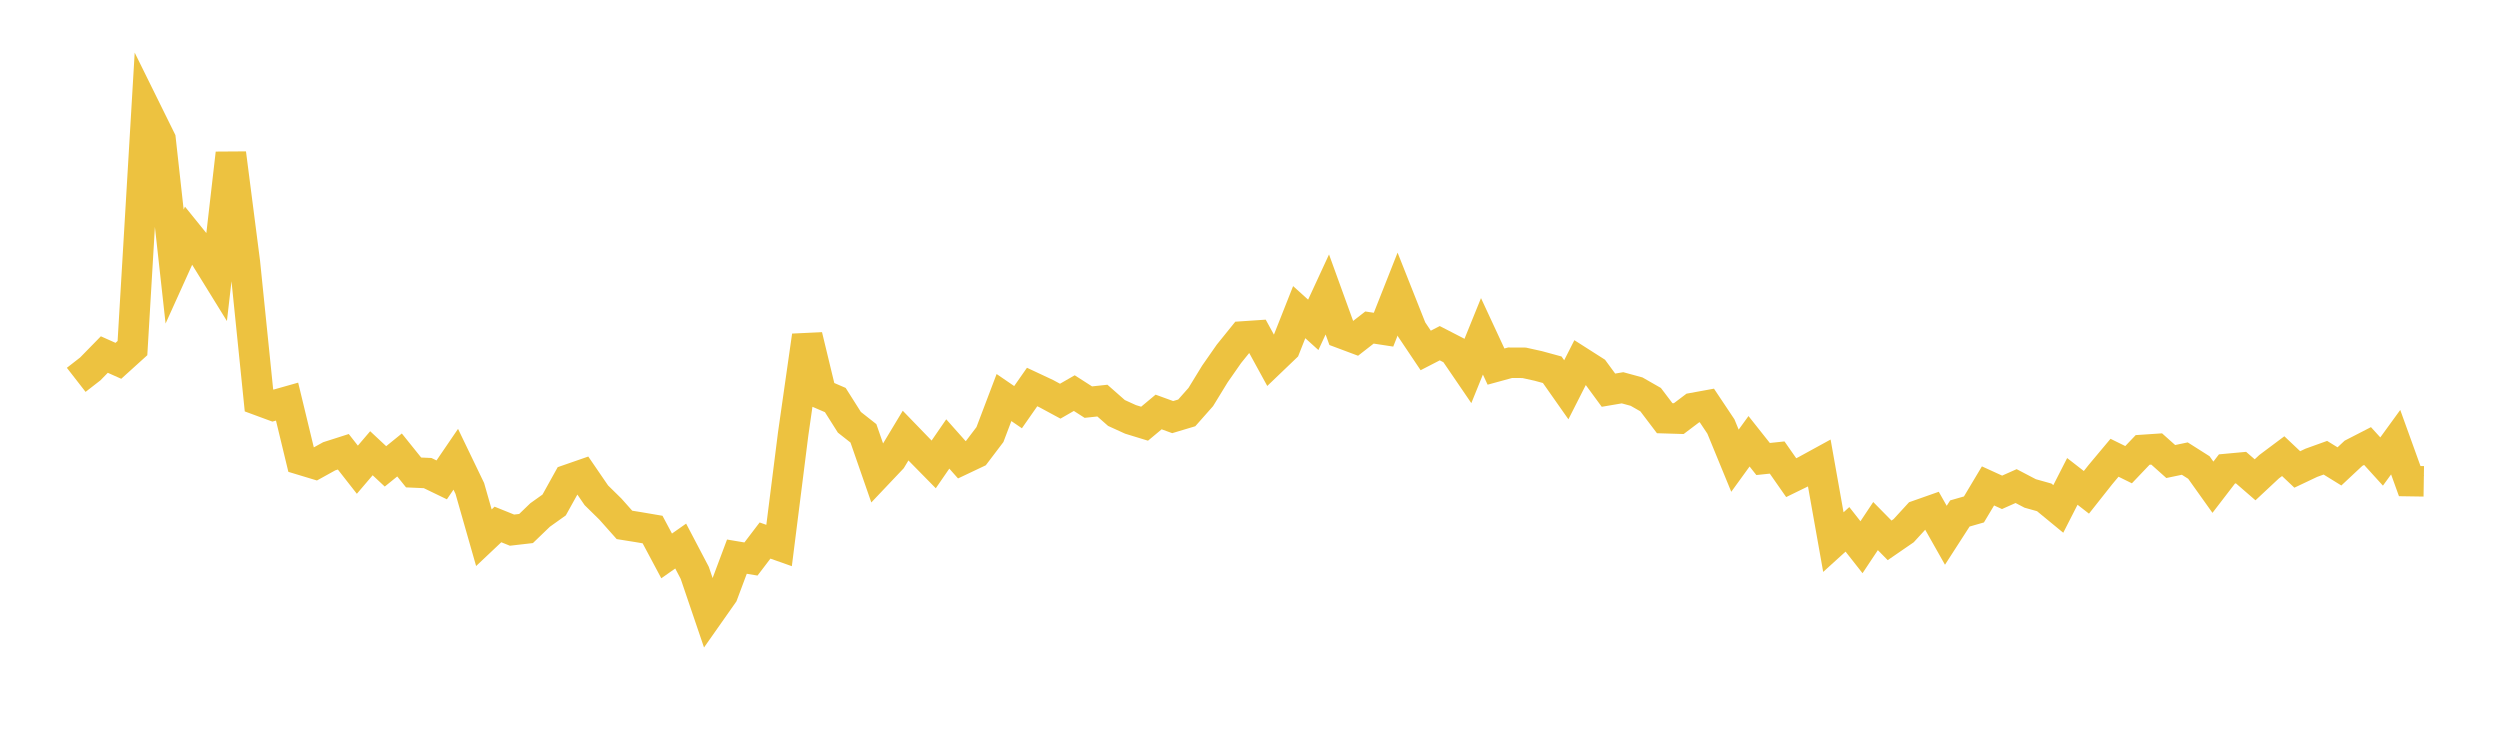<svg width="164" height="48" xmlns="http://www.w3.org/2000/svg" xmlns:xlink="http://www.w3.org/1999/xlink"><path fill="none" stroke="rgb(237,194,64)" stroke-width="2" d="M5,24.918L5.922,24.201L6.844,23.258L7.766,23.67L8.689,22.835L9.611,7.281L10.533,9.149L11.455,17.486L12.377,15.447L13.299,16.588L14.222,18.082L15.144,10.058L16.066,17.223L16.988,26.267L17.91,26.607L18.832,26.346L19.754,30.162L20.677,30.441L21.599,29.931L22.521,29.636L23.443,30.813L24.365,29.733L25.287,30.594L26.21,29.846L27.132,30.993L28.054,31.034L28.976,31.48L29.898,30.128L30.82,32.042L31.743,35.275L32.665,34.405L33.587,34.777L34.509,34.671L35.431,33.783L36.353,33.126L37.275,31.465L38.198,31.144L39.12,32.491L40.042,33.396L40.964,34.433L41.886,34.581L42.808,34.738L43.731,36.468L44.653,35.821L45.575,37.578L46.497,40.29L47.419,38.978L48.341,36.516L49.263,36.671L50.186,35.459L51.108,35.785L52.03,28.478L52.952,22.024L53.874,25.845L54.796,26.243L55.719,27.702L56.641,28.427L57.563,31.08L58.485,30.107L59.407,28.575L60.329,29.528L61.251,30.465L62.174,29.124L63.096,30.161L64.018,29.724L64.94,28.508L65.862,26.079L66.784,26.71L67.707,25.388L68.629,25.82L69.551,26.318L70.473,25.788L71.395,26.379L72.317,26.28L73.24,27.092L74.162,27.512L75.084,27.795L76.006,27.026L76.928,27.362L77.85,27.086L78.772,26.044L79.695,24.536L80.617,23.214L81.539,22.072L82.461,22.01L83.383,23.695L84.305,22.812L85.228,20.477L86.15,21.31L87.072,19.316L87.994,21.859L88.916,22.204L89.838,21.486L90.76,21.627L91.683,19.29L92.605,21.615L93.527,22.989L94.449,22.514L95.371,22.989L96.293,24.34L97.216,22.063L98.138,24.048L99.06,23.796L99.982,23.8L100.904,24.004L101.826,24.255L102.749,25.569L103.671,23.752L104.593,24.34L105.515,25.596L106.437,25.439L107.359,25.69L108.281,26.217L109.204,27.434L110.126,27.462L111.048,26.766L111.97,26.598L112.892,27.979L113.814,30.222L114.737,28.948L115.659,30.111L116.581,30.014L117.503,31.334L118.425,30.884L119.347,30.379L120.269,35.562L121.192,34.725L122.114,35.898L123.036,34.511L123.958,35.447L124.88,34.813L125.802,33.807L126.725,33.482L127.647,35.114L128.569,33.683L129.491,33.419L130.413,31.876L131.335,32.297L132.257,31.887L133.18,32.37L134.102,32.628L135.024,33.386L135.946,31.58L136.868,32.297L137.79,31.131L138.713,30.029L139.635,30.483L140.557,29.515L141.479,29.453L142.401,30.276L143.323,30.083L144.246,30.668L145.168,31.962L146.09,30.761L147.012,30.676L147.934,31.475L148.856,30.614L149.778,29.924L150.701,30.796L151.623,30.359L152.545,30.027L153.467,30.596L154.389,29.734L155.311,29.26L156.234,30.276L157.156,29.007L158.078,31.561L159,31.575"></path></svg>